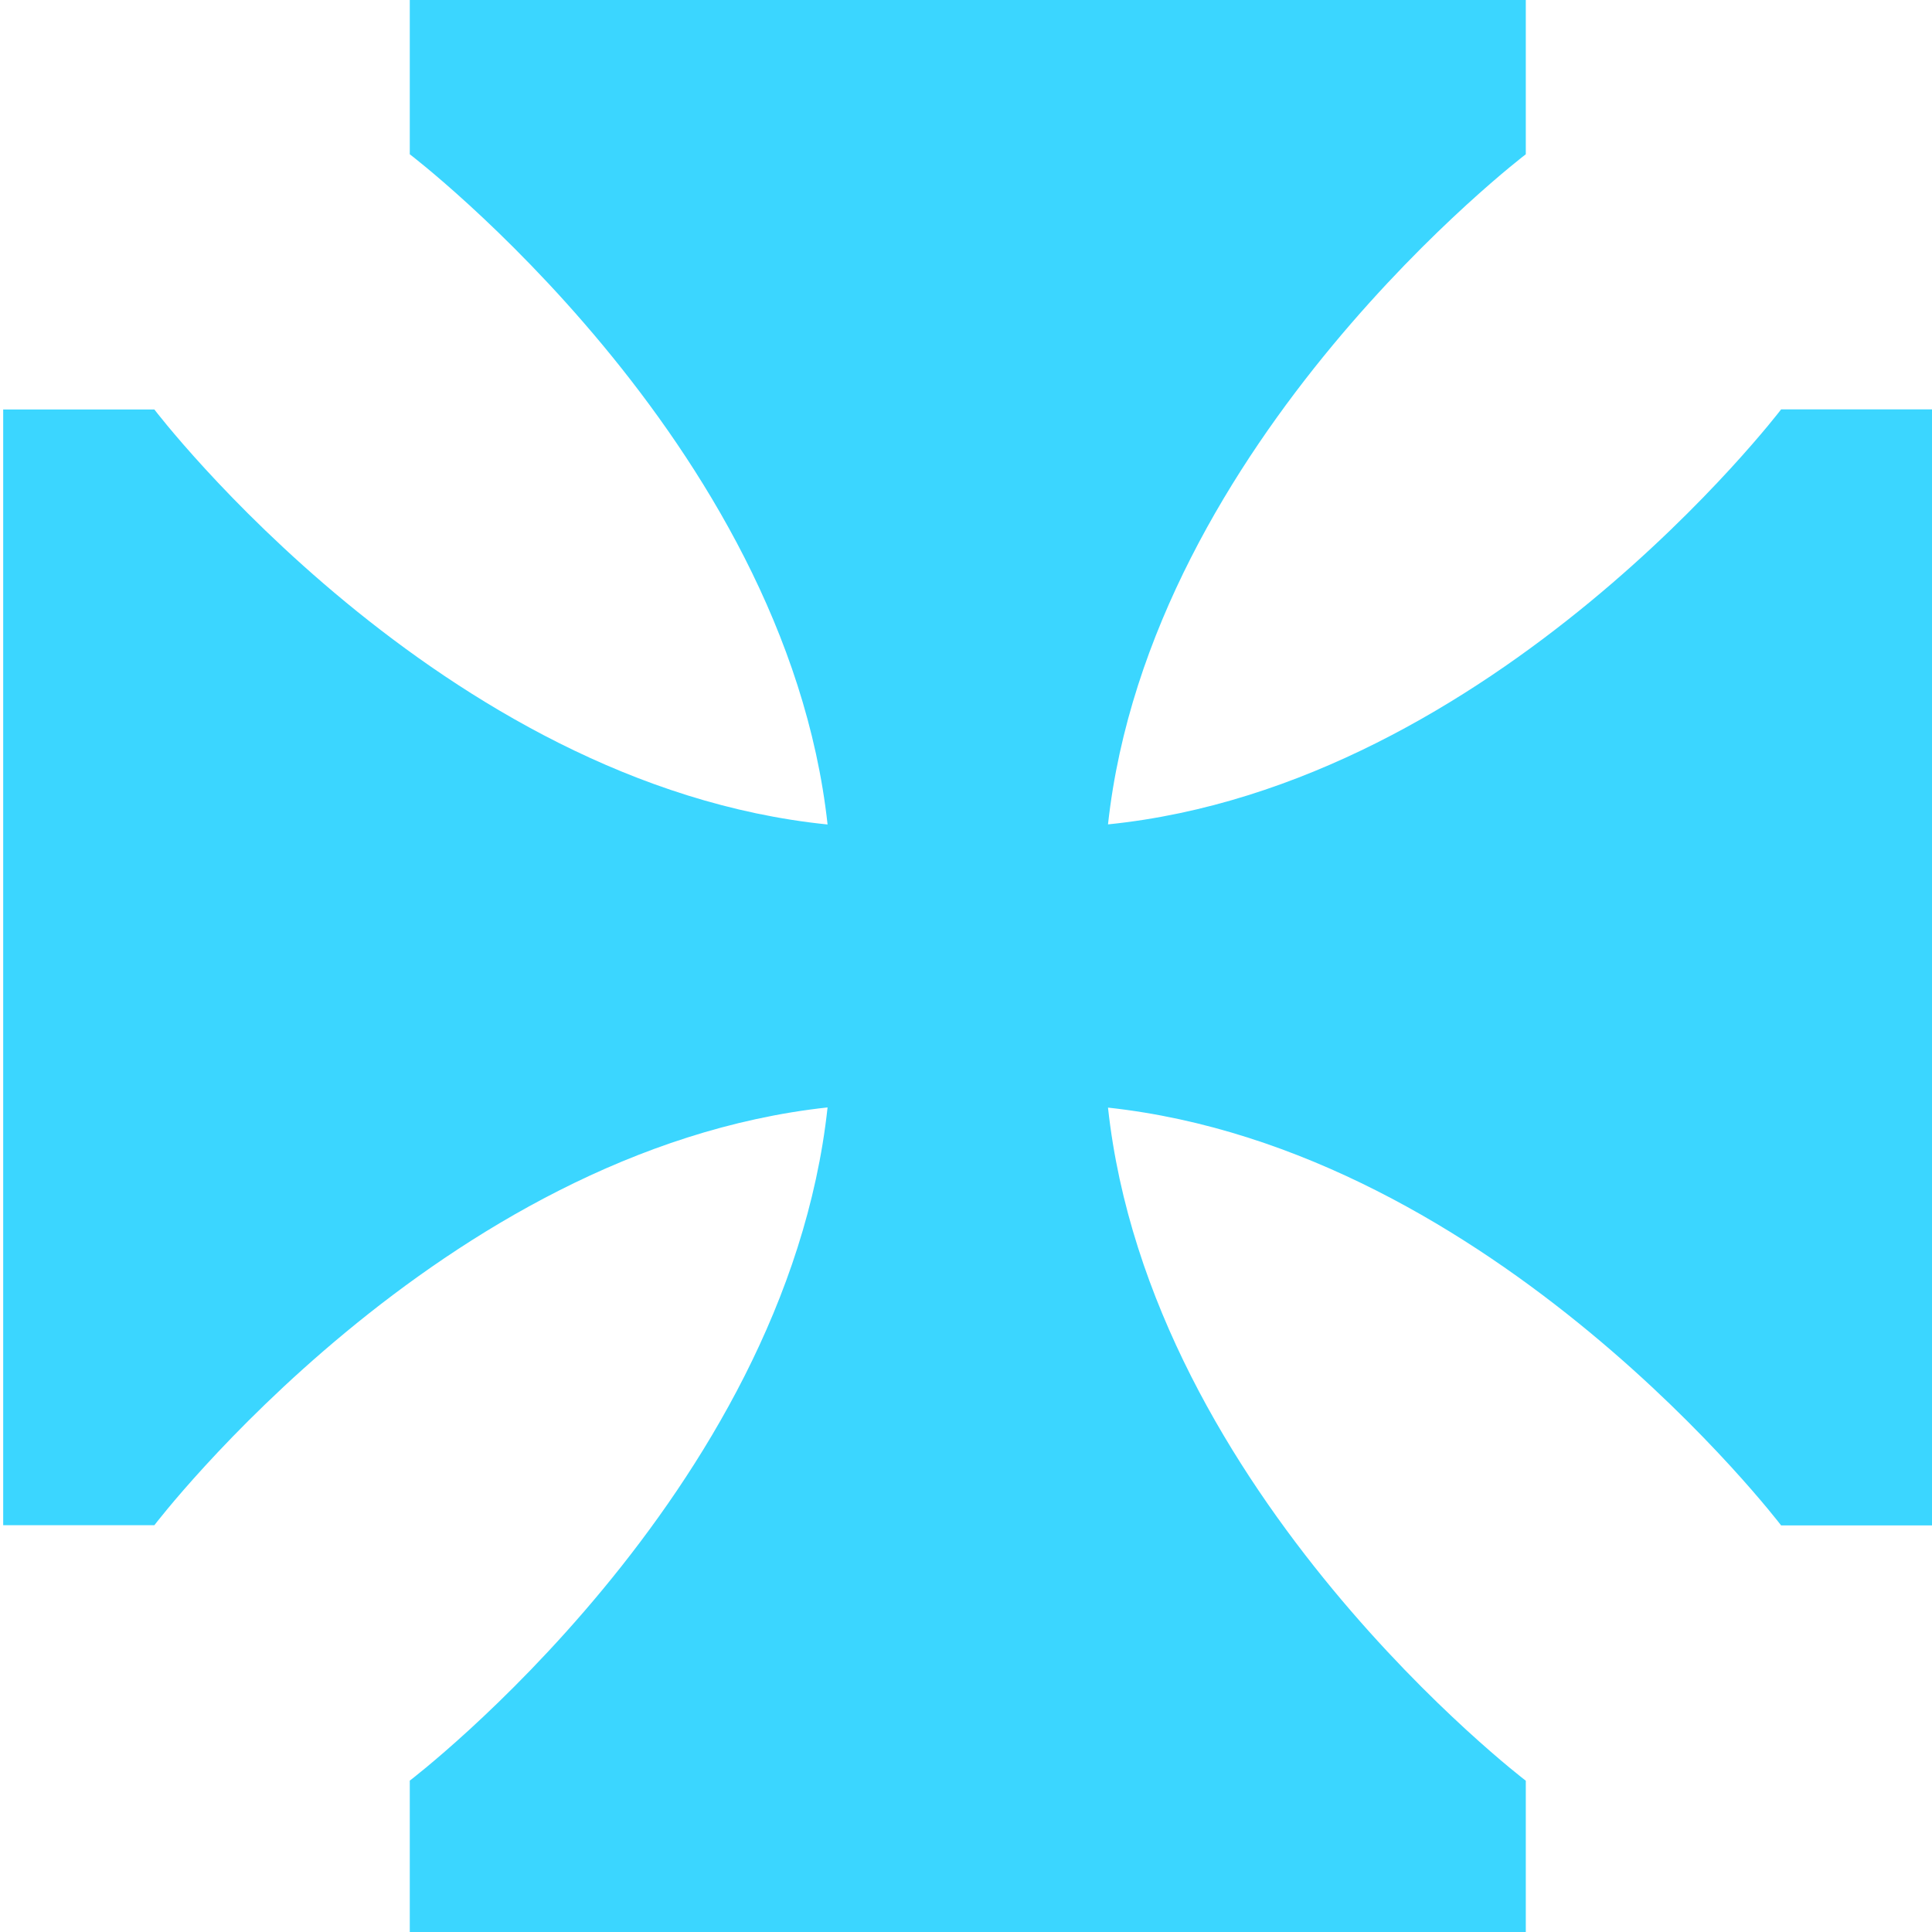 <svg width="20" height="20" viewBox="0 0 20 20" fill="none" xmlns="http://www.w3.org/2000/svg">
<g clip-path="url(#clip0_23537_21137)">
<g clip-path="url(#clip1_23537_21137)">
<path d="M4.242 18.433C4.242 18.433 8.132 15.472 8.567 11.464C4.561 11.9 1.598 15.789 1.598 15.789H0.031V4.239H1.598C1.598 4.239 4.559 8.128 8.567 8.535C8.131 4.558 4.242 1.597 4.242 1.597V0H15.795V1.597C15.795 1.597 11.905 4.557 11.47 8.534C15.476 8.127 18.438 4.238 18.438 4.238H20.006V15.791H18.438C18.438 15.791 15.477 11.901 11.47 11.466C11.905 15.472 15.795 18.434 15.795 18.434V20.002H4.242V18.433Z" fill="#3BD6FF"/>
</g>
</g>
<defs>
<clipPath id="clip0_23537_21137">
<rect width="19.971" height="20" fill="white" transform="translate(0.033)"/>
</clipPath>
<clipPath id="clip1_23537_21137">
<rect width="19.971" height="20" fill="white" transform="translate(0.033)"/>
</clipPath>
</defs>
</svg>
